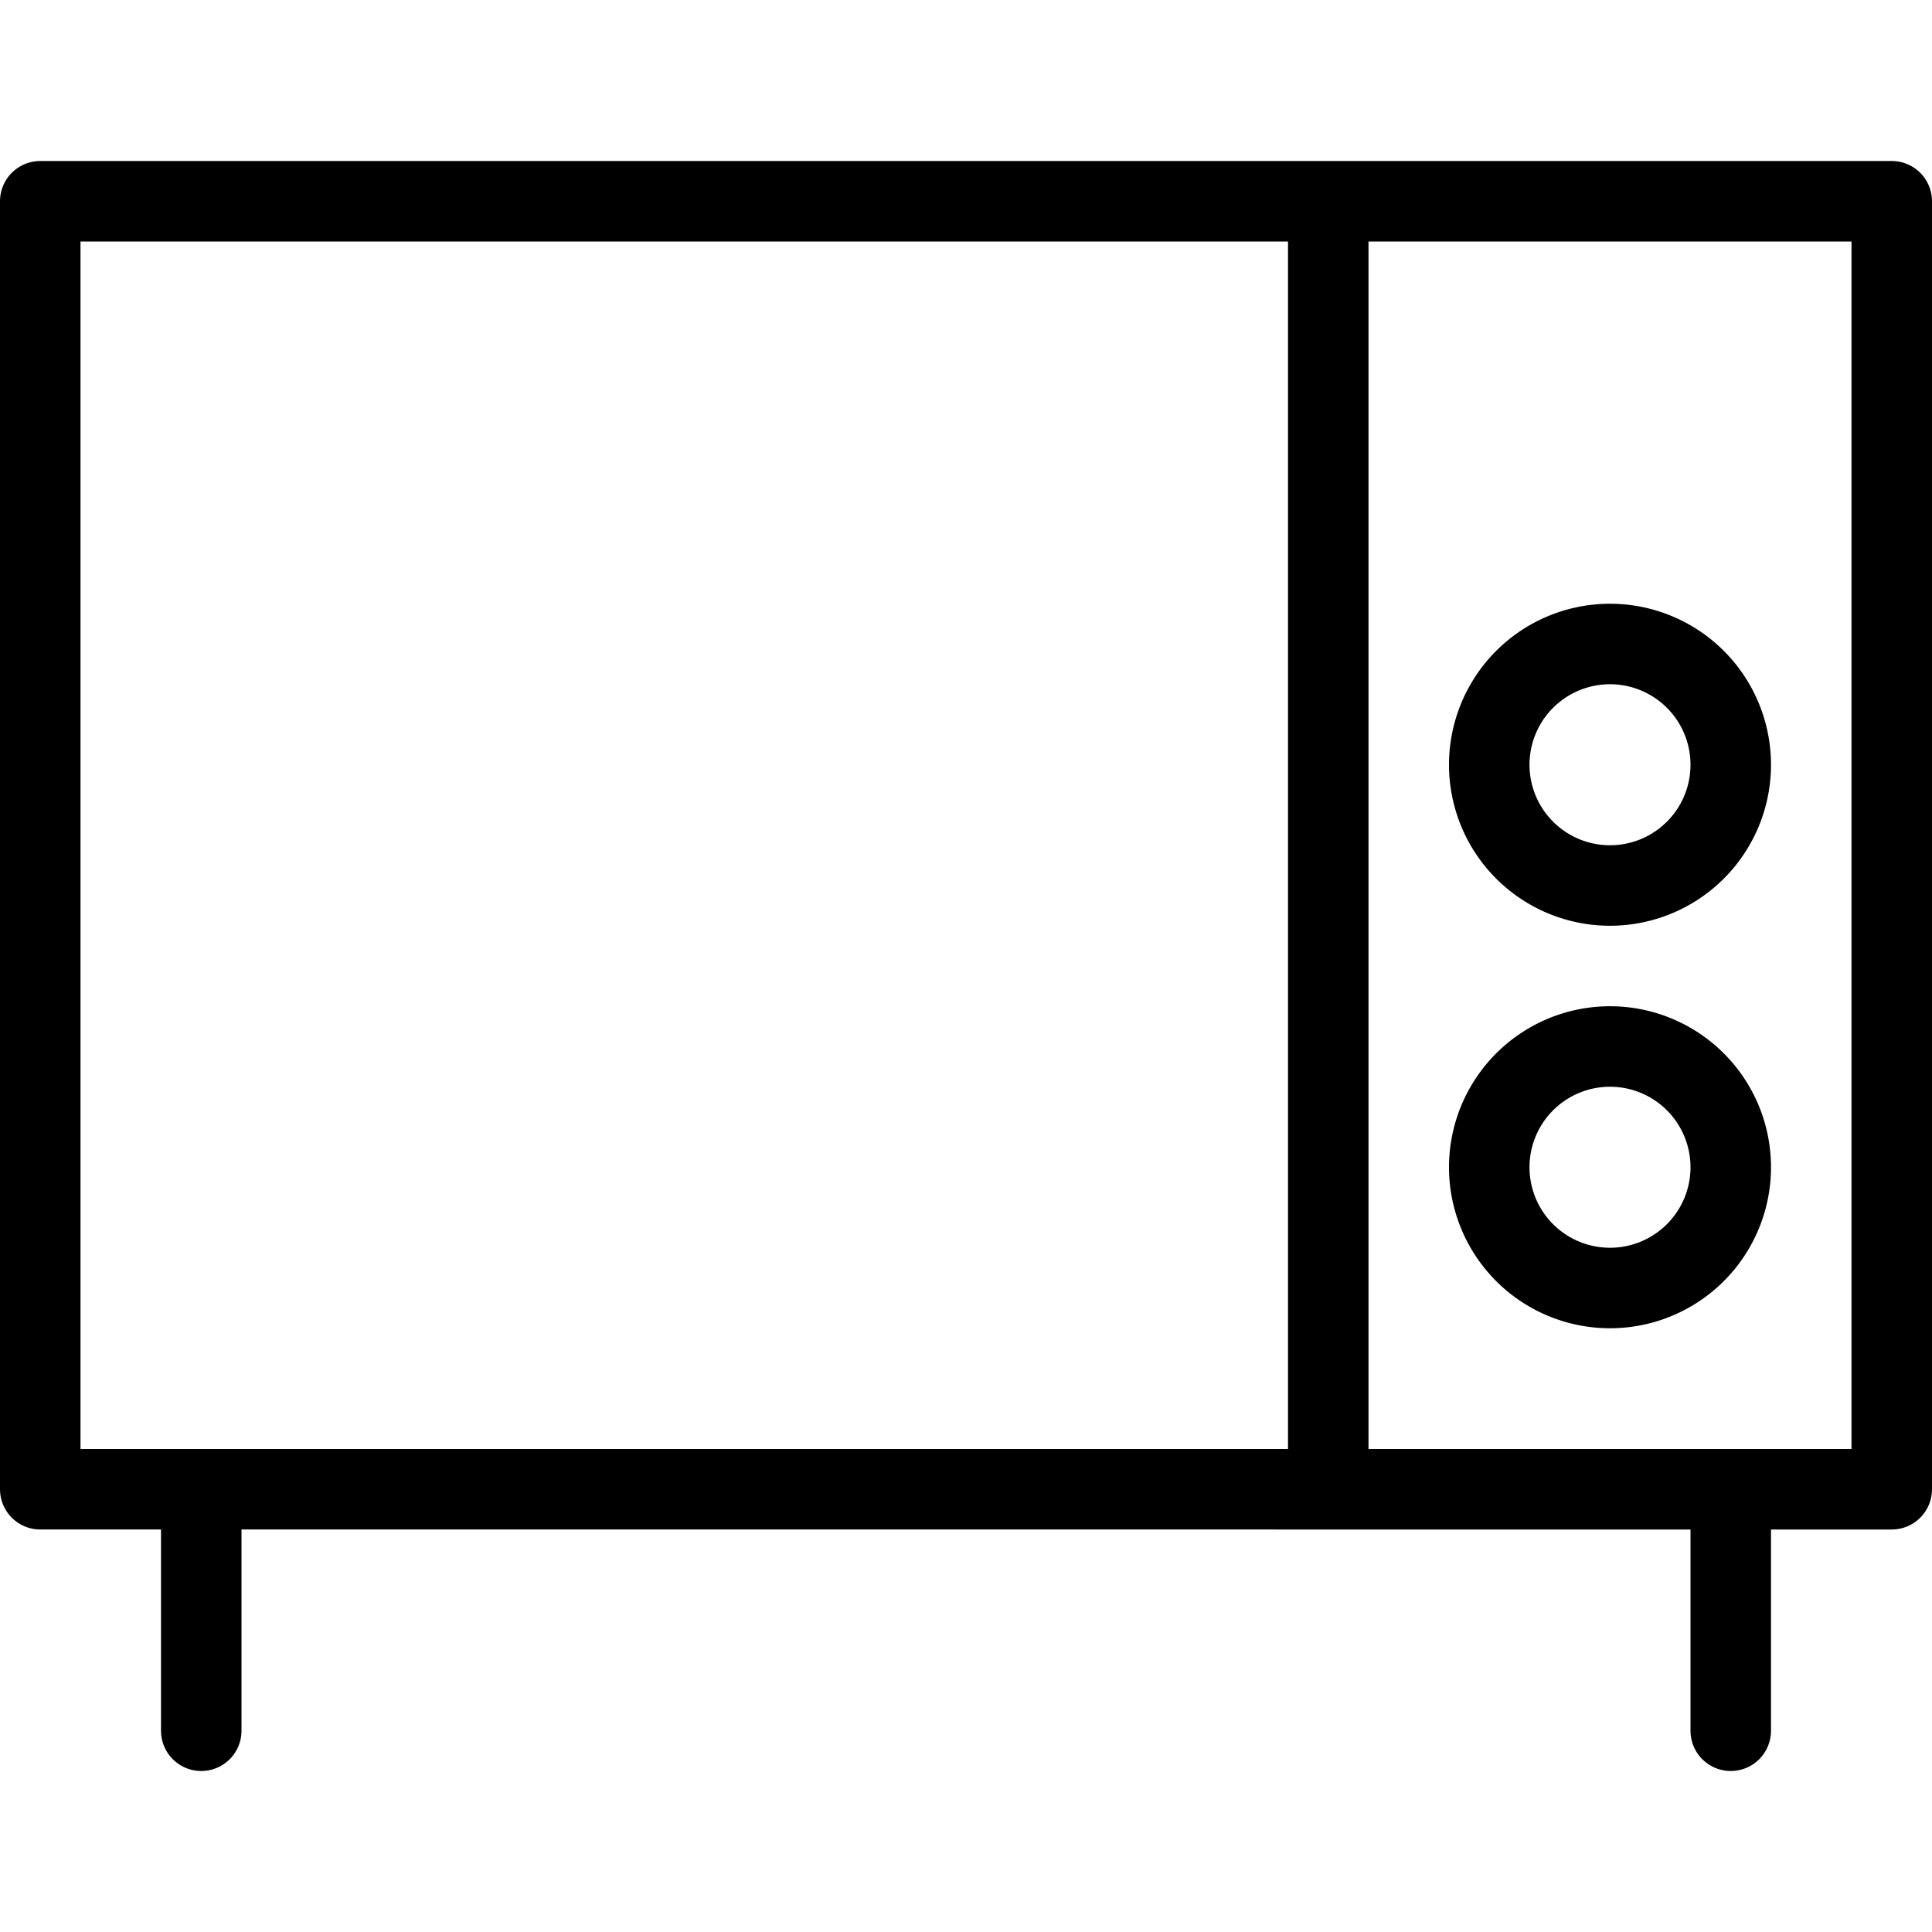 <svg xmlns="http://www.w3.org/2000/svg" viewBox="0 0 24 24" stroke="black"><path d="M18.5 9.5a1.5 1.5 0 1 0 3 0 1.5 1.5 0 1 0-3 0Zm0 5a1.5 1.5 0 1 0 3 0 1.5 1.5 0 1 0-3 0Z" fill="none" stroke-linecap="round" stroke-linejoin="round"/><path d="M.5 2.5h23v16H.5Zm2 19v-3m19 3v-3m-5-16v16" fill="none" stroke-linecap="round" stroke-linejoin="round"/></svg>